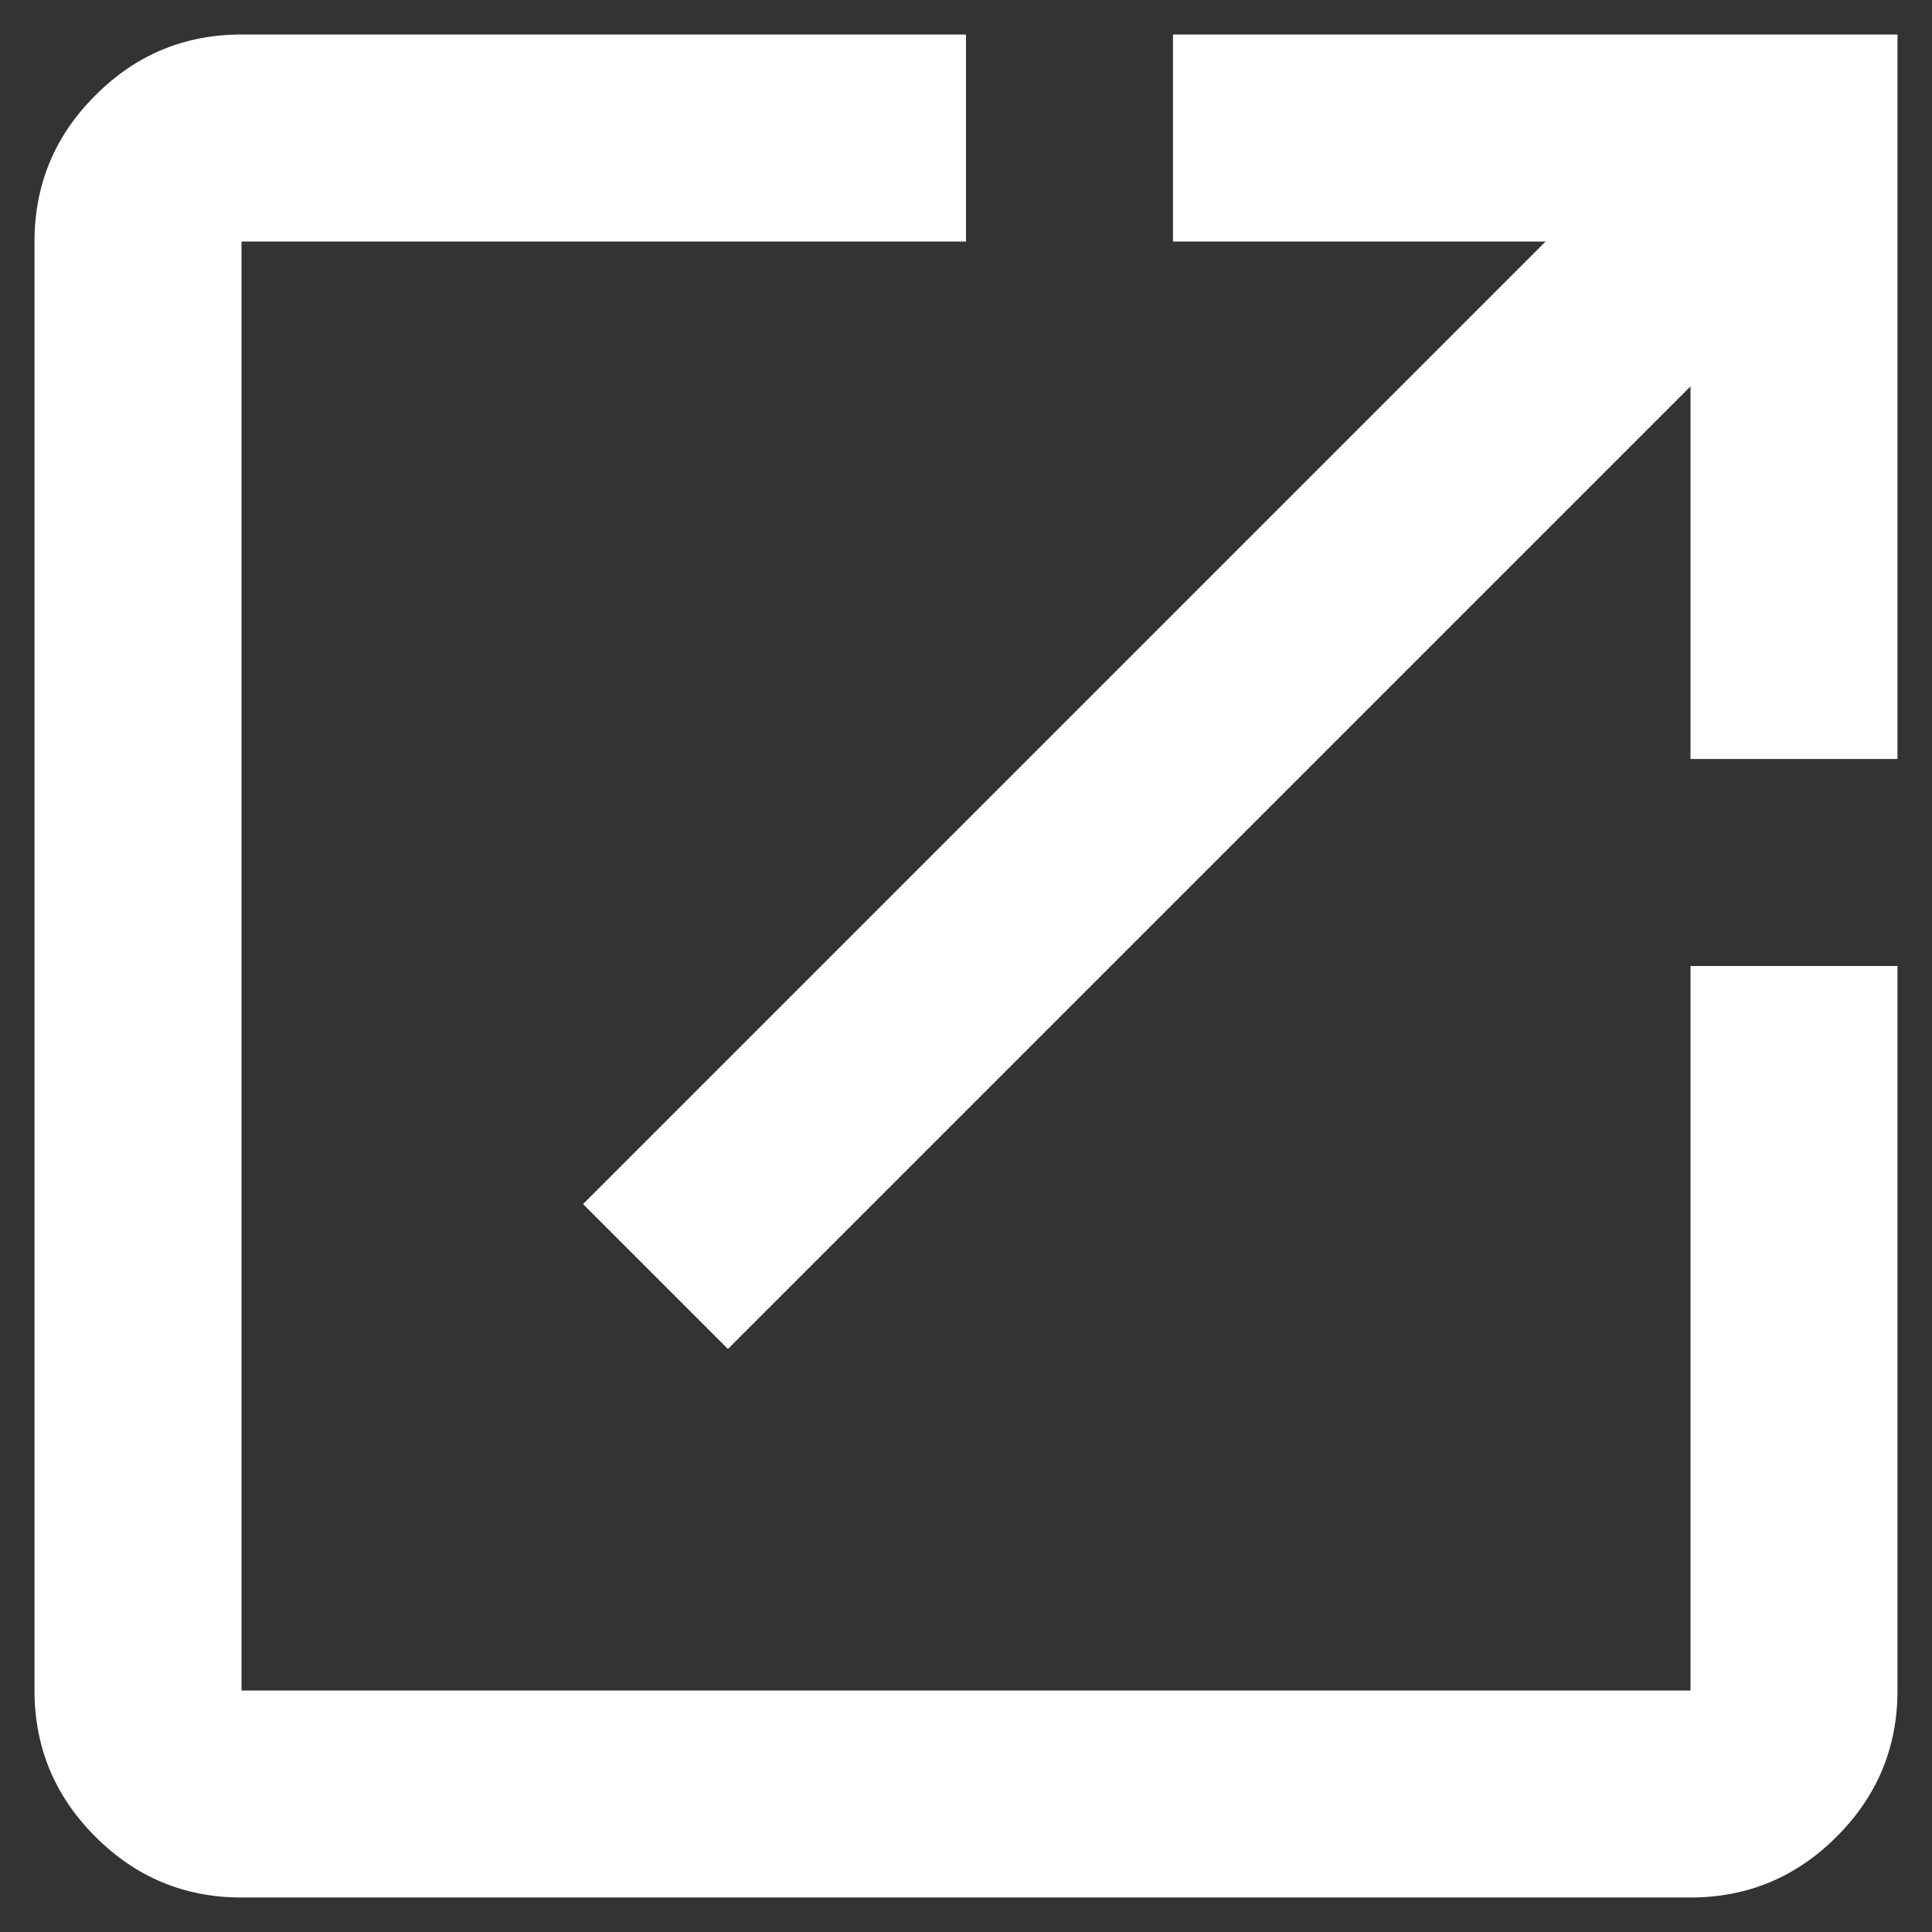 <svg width="14" height="14" viewBox="0 0 14 14" fill="none" xmlns="http://www.w3.org/2000/svg">
<rect x="0" y="0" width="14" height="14" fill="#333333" stroke="none"/>
<path class="icon_external-link_wh" d="M1.75 13.75C1.337 13.75 0.984 13.603 0.691 13.309C0.397 13.016 0.25 12.662 0.25 12.25V1.75C0.25 1.337 0.397 0.984 0.691 0.691C0.984 0.397 1.337 0.25 1.75 0.25H7V1.75H1.75V12.25H12.25V7H13.75V12.25C13.75 12.662 13.603 13.016 13.309 13.309C13.016 13.603 12.662 13.75 12.25 13.75H1.75ZM5.275 9.775L4.225 8.725L11.2 1.75H8.5V0.25H13.75V5.5H12.25V2.8L5.275 9.775Z" fill="#FFFFFF"/>
</svg>
